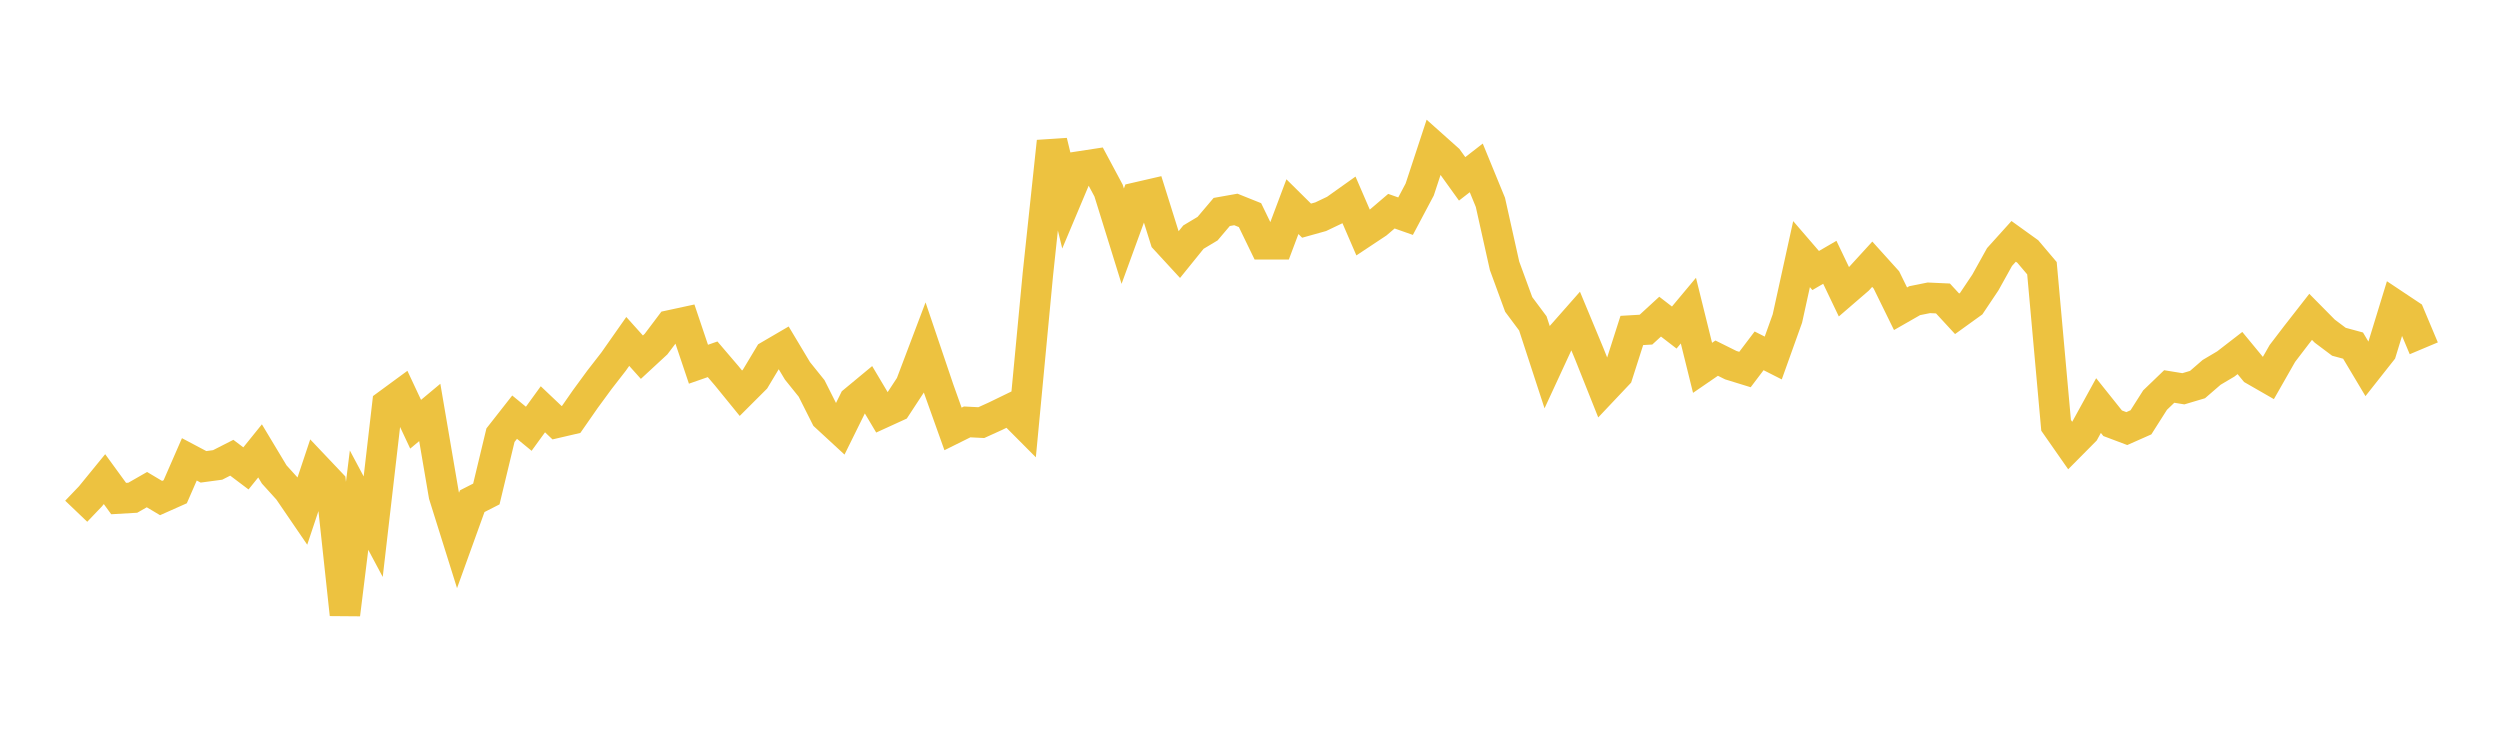 <svg width="164" height="48" xmlns="http://www.w3.org/2000/svg" xmlns:xlink="http://www.w3.org/1999/xlink"><path fill="none" stroke="rgb(237,194,64)" stroke-width="2" d="M5,33.537L5.928,32.566L6.855,31.431L7.783,32.705L8.711,32.651L9.639,32.12L10.566,32.672L11.494,32.259L12.422,30.133L13.349,30.624L14.277,30.5L15.205,30.027L16.133,30.727L17.06,29.578L17.988,31.123L18.916,32.148L19.843,33.505L20.771,30.722L21.699,31.701L22.627,40.308L23.554,32.81L24.482,34.55L25.41,26.531L26.337,25.851L27.265,27.83L28.193,27.056L29.12,32.49L30.048,35.451L30.976,32.879L31.904,32.406L32.831,28.549L33.759,27.366L34.687,28.127L35.614,26.849L36.542,27.729L37.47,27.513L38.398,26.179L39.325,24.915L40.253,23.72L41.181,22.398L42.108,23.431L43.036,22.573L43.964,21.341L44.892,21.14L45.819,23.893L46.747,23.57L47.675,24.656L48.602,25.795L49.53,24.868L50.458,23.321L51.386,22.779L52.313,24.327L53.241,25.481L54.169,27.324L55.096,28.179L56.024,26.3L56.952,25.531L57.88,27.092L58.807,26.668L59.735,25.251L60.663,22.8L61.59,25.54L62.518,28.138L63.446,27.677L64.373,27.724L65.301,27.303L66.229,26.852L67.157,27.784L68.084,17.995L69.012,9.28L69.94,13.114L70.867,10.912L71.795,10.77L72.723,12.504L73.651,15.494L74.578,12.953L75.506,12.739L76.434,15.697L77.361,16.704L78.289,15.556L79.217,15L80.145,13.905L81.072,13.74L82,14.112L82.928,16.025L83.855,16.026L84.783,13.557L85.711,14.475L86.639,14.216L87.566,13.774L88.494,13.114L89.422,15.261L90.349,14.646L91.277,13.854L92.205,14.181L93.133,12.431L94.06,9.614L94.988,10.442L95.916,11.733L96.843,11.014L97.771,13.276L98.699,17.438L99.627,19.971L100.554,21.214L101.482,24.056L102.41,22.049L103.337,20.998L104.265,23.23L105.193,25.558L106.12,24.577L107.048,21.678L107.976,21.624L108.904,20.772L109.831,21.487L110.759,20.377L111.687,24.13L112.614,23.494L113.542,23.955L114.47,24.241L115.398,23.015L116.325,23.485L117.253,20.894L118.181,16.671L119.108,17.746L120.036,17.207L120.964,19.148L121.892,18.348L122.819,17.334L123.747,18.362L124.675,20.254L125.602,19.724L126.53,19.537L127.458,19.579L128.386,20.585L129.313,19.917L130.241,18.53L131.169,16.861L132.096,15.833L133.024,16.5L133.952,17.595L134.88,27.902L135.807,29.23L136.735,28.294L137.663,26.605L138.59,27.765L139.518,28.115L140.446,27.704L141.373,26.245L142.301,25.353L143.229,25.504L144.157,25.228L145.084,24.426L146.012,23.876L146.94,23.159L147.867,24.283L148.795,24.816L149.723,23.187L150.651,21.973L151.578,20.786L152.506,21.724L153.434,22.42L154.361,22.671L155.289,24.227L156.217,23.052L157.145,20.025L158.072,20.642L159,22.849"></path></svg>